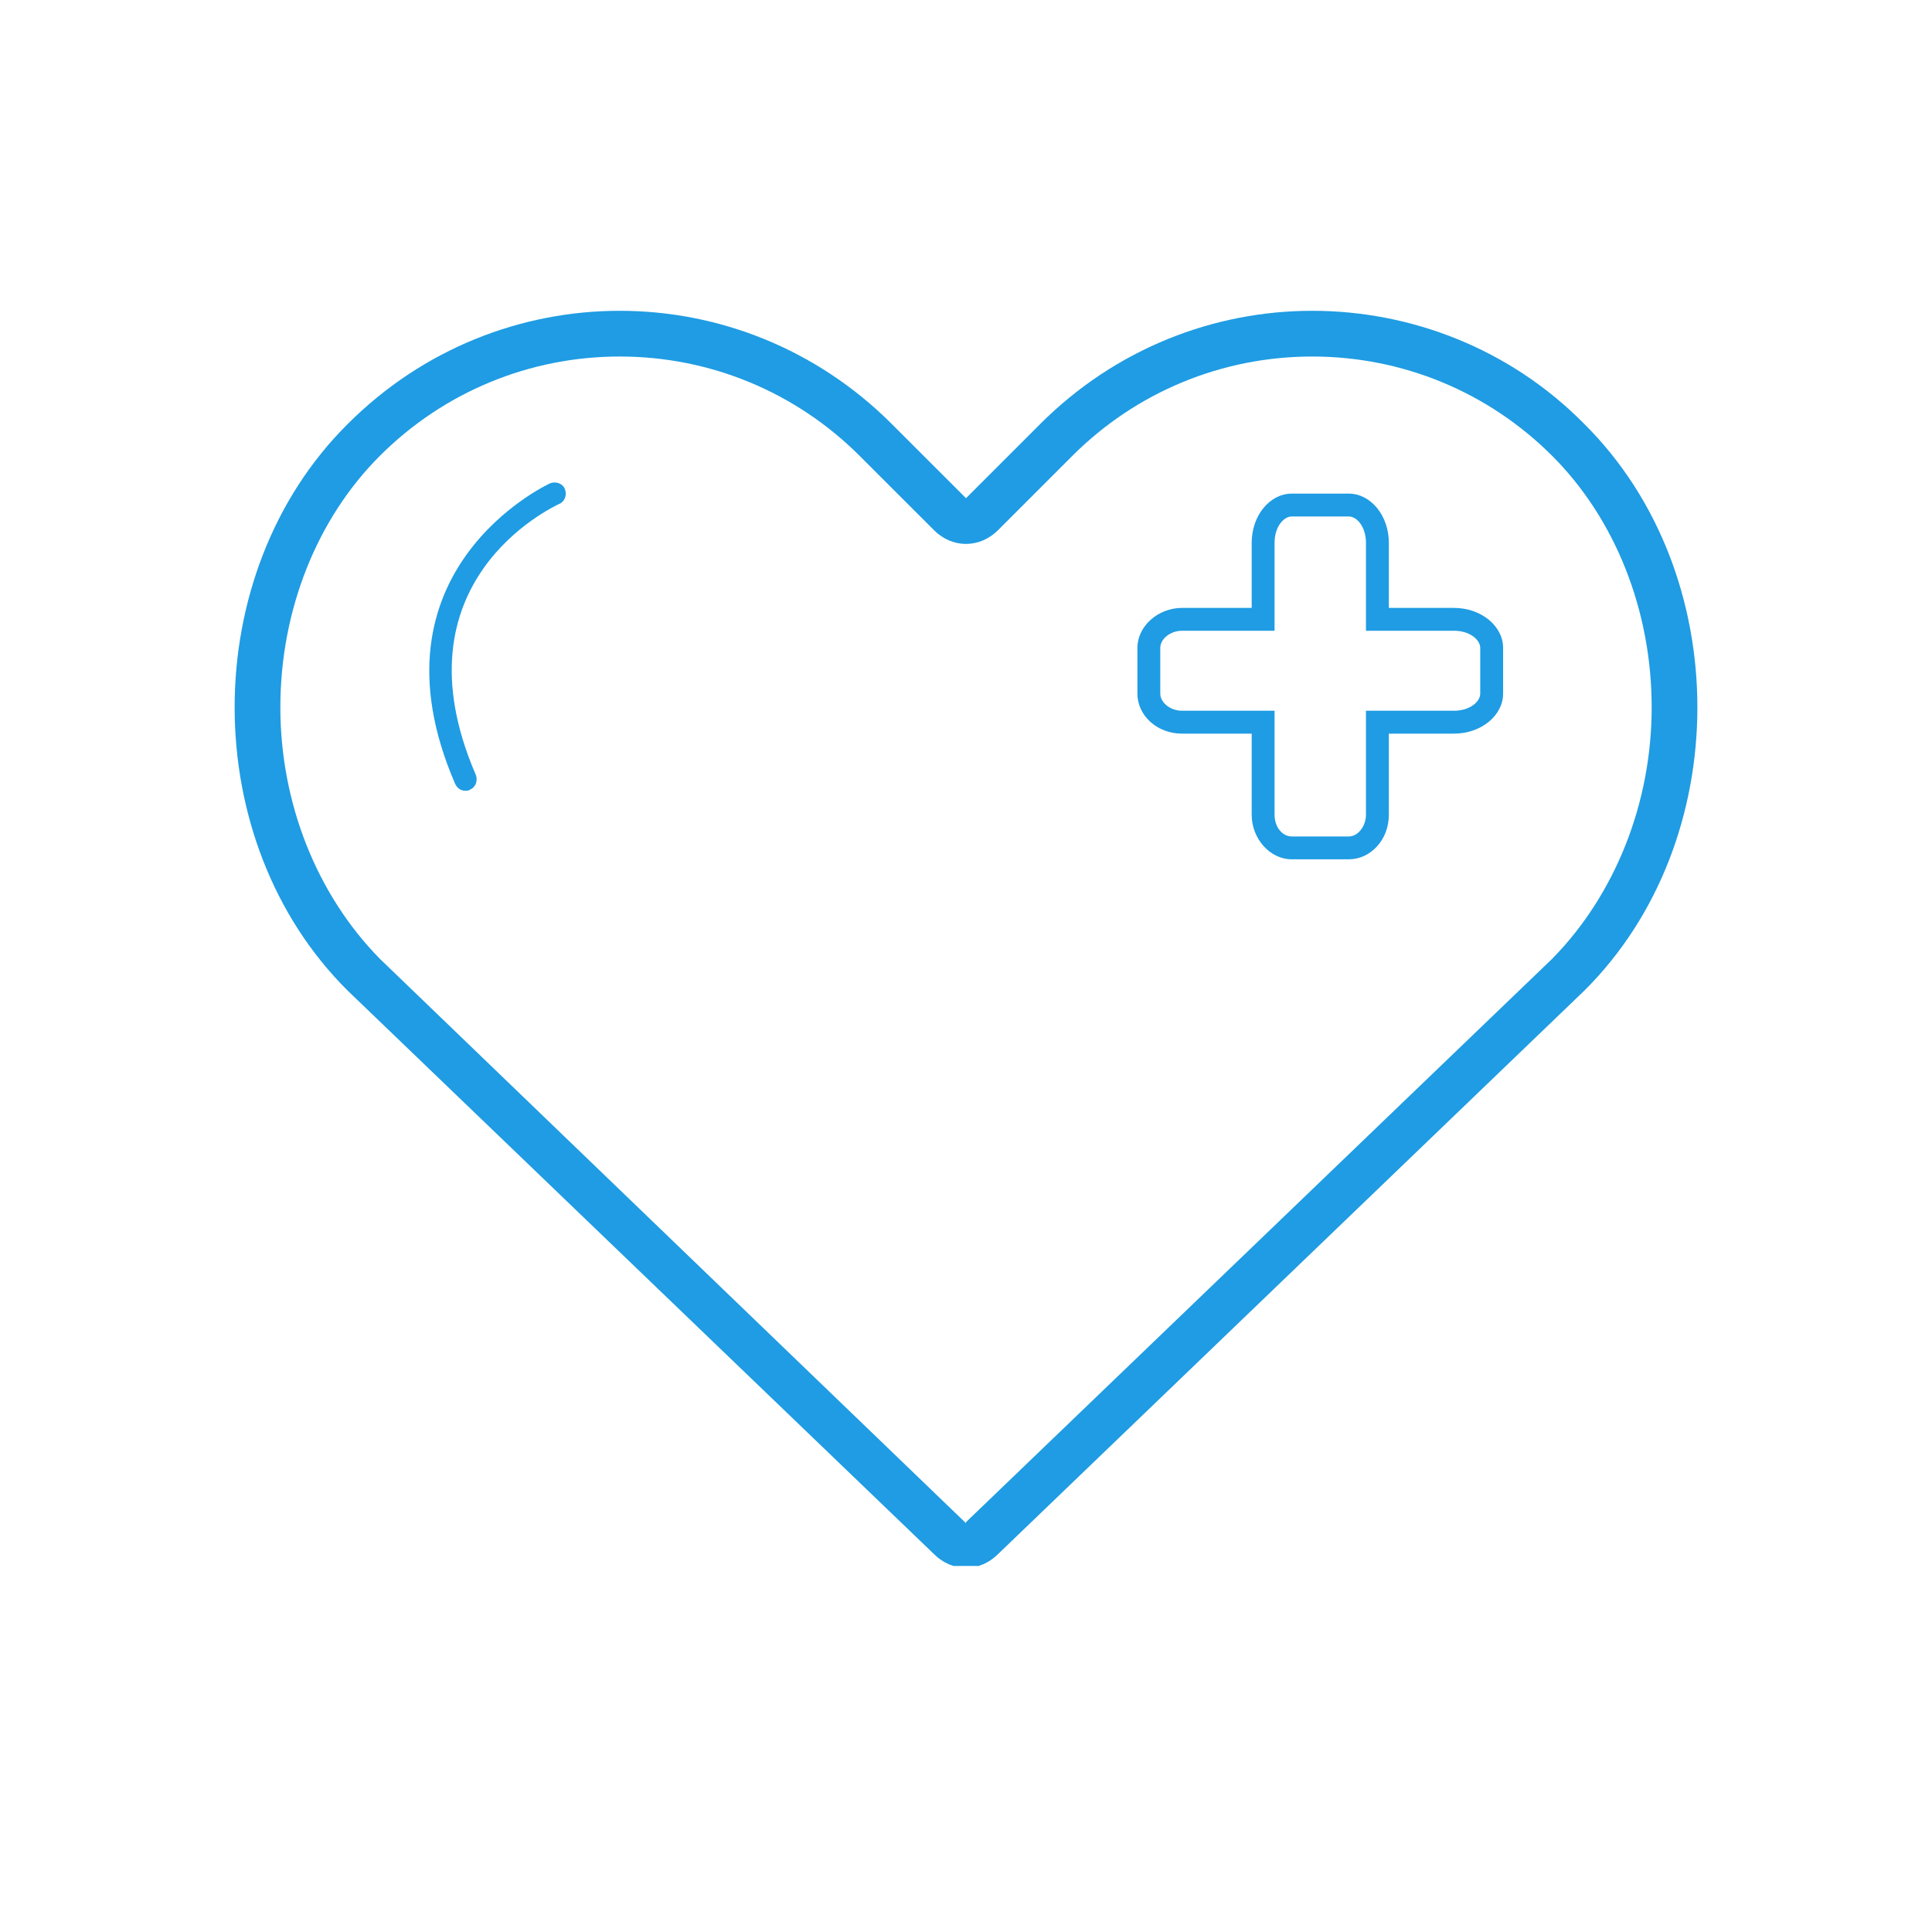 <svg xmlns="http://www.w3.org/2000/svg" xmlns:xlink="http://www.w3.org/1999/xlink" width="300" zoomAndPan="magnify" viewBox="0 0 224.88 225" height="300" preserveAspectRatio="xMidYMid meet" version="1.0"><defs><clipPath id="d4c9ec287b"><path d="M 27 36.195 L 198 36.195 L 198 182.367 L 27 182.367 Z M 27 36.195 " clip-rule="nonzero"/></clipPath></defs><path fill="#1f9ce3" d="M 169.27 70.797 L 161.684 70.797 L 161.684 63.211 C 161.684 60.016 159.551 57.488 157.023 57.488 L 150.371 57.488 C 147.84 57.488 145.711 60.016 145.711 63.211 L 145.711 70.797 L 137.594 70.797 C 134.797 70.797 132.402 72.926 132.402 75.453 L 132.402 80.777 C 132.402 83.309 134.664 85.438 137.594 85.438 L 145.711 85.438 L 145.711 94.887 C 145.711 97.68 147.84 100.074 150.371 100.074 L 157.023 100.074 C 159.551 100.074 161.684 97.812 161.684 94.887 L 161.684 85.438 L 169.27 85.438 C 172.461 85.438 174.992 83.309 174.992 80.777 L 174.992 75.453 C 174.992 72.926 172.461 70.797 169.27 70.797 Z M 172.328 80.777 C 172.328 81.711 171.133 82.773 169.27 82.773 L 159.02 82.773 L 159.02 94.887 C 159.02 96.215 158.09 97.414 157.023 97.414 L 150.371 97.414 C 149.305 97.414 148.375 96.348 148.375 94.887 L 148.375 82.773 L 137.594 82.773 C 136.262 82.773 135.066 81.844 135.066 80.777 L 135.066 75.453 C 135.066 74.391 136.262 73.457 137.594 73.457 L 148.375 73.457 L 148.375 63.211 C 148.375 61.348 149.438 60.148 150.371 60.148 L 157.023 60.148 C 157.957 60.148 159.02 61.348 159.02 63.211 L 159.02 73.457 L 169.27 73.457 C 171.133 73.457 172.328 74.523 172.328 75.453 Z M 172.328 80.777 " fill-opacity="1" fill-rule="nonzero"/><path fill="#1f9ce3" d="M 63.996 56.289 C 63.73 56.422 42.172 66.406 52.949 91.293 C 53.215 91.824 53.617 92.09 54.148 92.09 C 54.281 92.09 54.547 92.09 54.68 91.957 C 55.348 91.691 55.613 90.891 55.348 90.227 C 45.629 67.734 64.262 59.086 65.062 58.688 C 65.727 58.418 65.992 57.621 65.727 56.957 C 65.461 56.289 64.664 56.023 63.996 56.289 Z M 63.996 56.289 " fill-opacity="1" fill-rule="nonzero"/><g clip-path="url(#d4c9ec287b)"><path fill="#1f9ce3" d="M 184.441 49.371 C 175.789 40.586 164.211 36.195 152.766 36.195 C 141.32 36.195 129.875 40.586 121.09 49.371 C 121.09 49.371 112.441 58.02 112.441 58.02 L 103.789 49.371 C 95.004 40.586 83.559 36.195 72.113 36.195 C 60.668 36.195 49.223 40.586 40.441 49.371 C 22.875 66.805 22.875 97.945 40.441 115.379 L 108.715 180.992 C 109.777 182.055 111.109 182.59 112.441 182.59 C 113.77 182.59 115.102 182.055 116.168 180.992 L 184.441 115.379 C 202.008 97.945 202.008 66.805 184.441 49.371 Z M 180.715 111.652 L 112.441 177.266 C 112.441 177.266 112.441 177.266 112.441 177.398 C 112.441 177.398 112.441 177.398 112.309 177.266 L 44.168 111.652 C 36.848 104.199 32.59 93.555 32.59 82.375 C 32.59 71.062 36.848 60.414 44.168 53.098 C 51.621 45.645 61.602 41.52 72.113 41.52 C 82.629 41.52 92.609 45.645 100.062 53.098 L 108.715 61.746 C 109.777 62.812 111.109 63.344 112.441 63.344 C 113.77 63.344 115.102 62.812 116.168 61.746 C 116.168 61.746 124.418 53.496 124.816 53.098 C 132.27 45.645 142.25 41.52 152.766 41.52 C 163.277 41.52 173.262 45.645 180.715 53.098 C 188.031 60.414 192.293 71.062 192.293 82.375 C 192.293 93.555 188.031 104.199 180.715 111.652 Z M 180.715 111.652 " fill-opacity="1" fill-rule="nonzero"/></g></svg>
